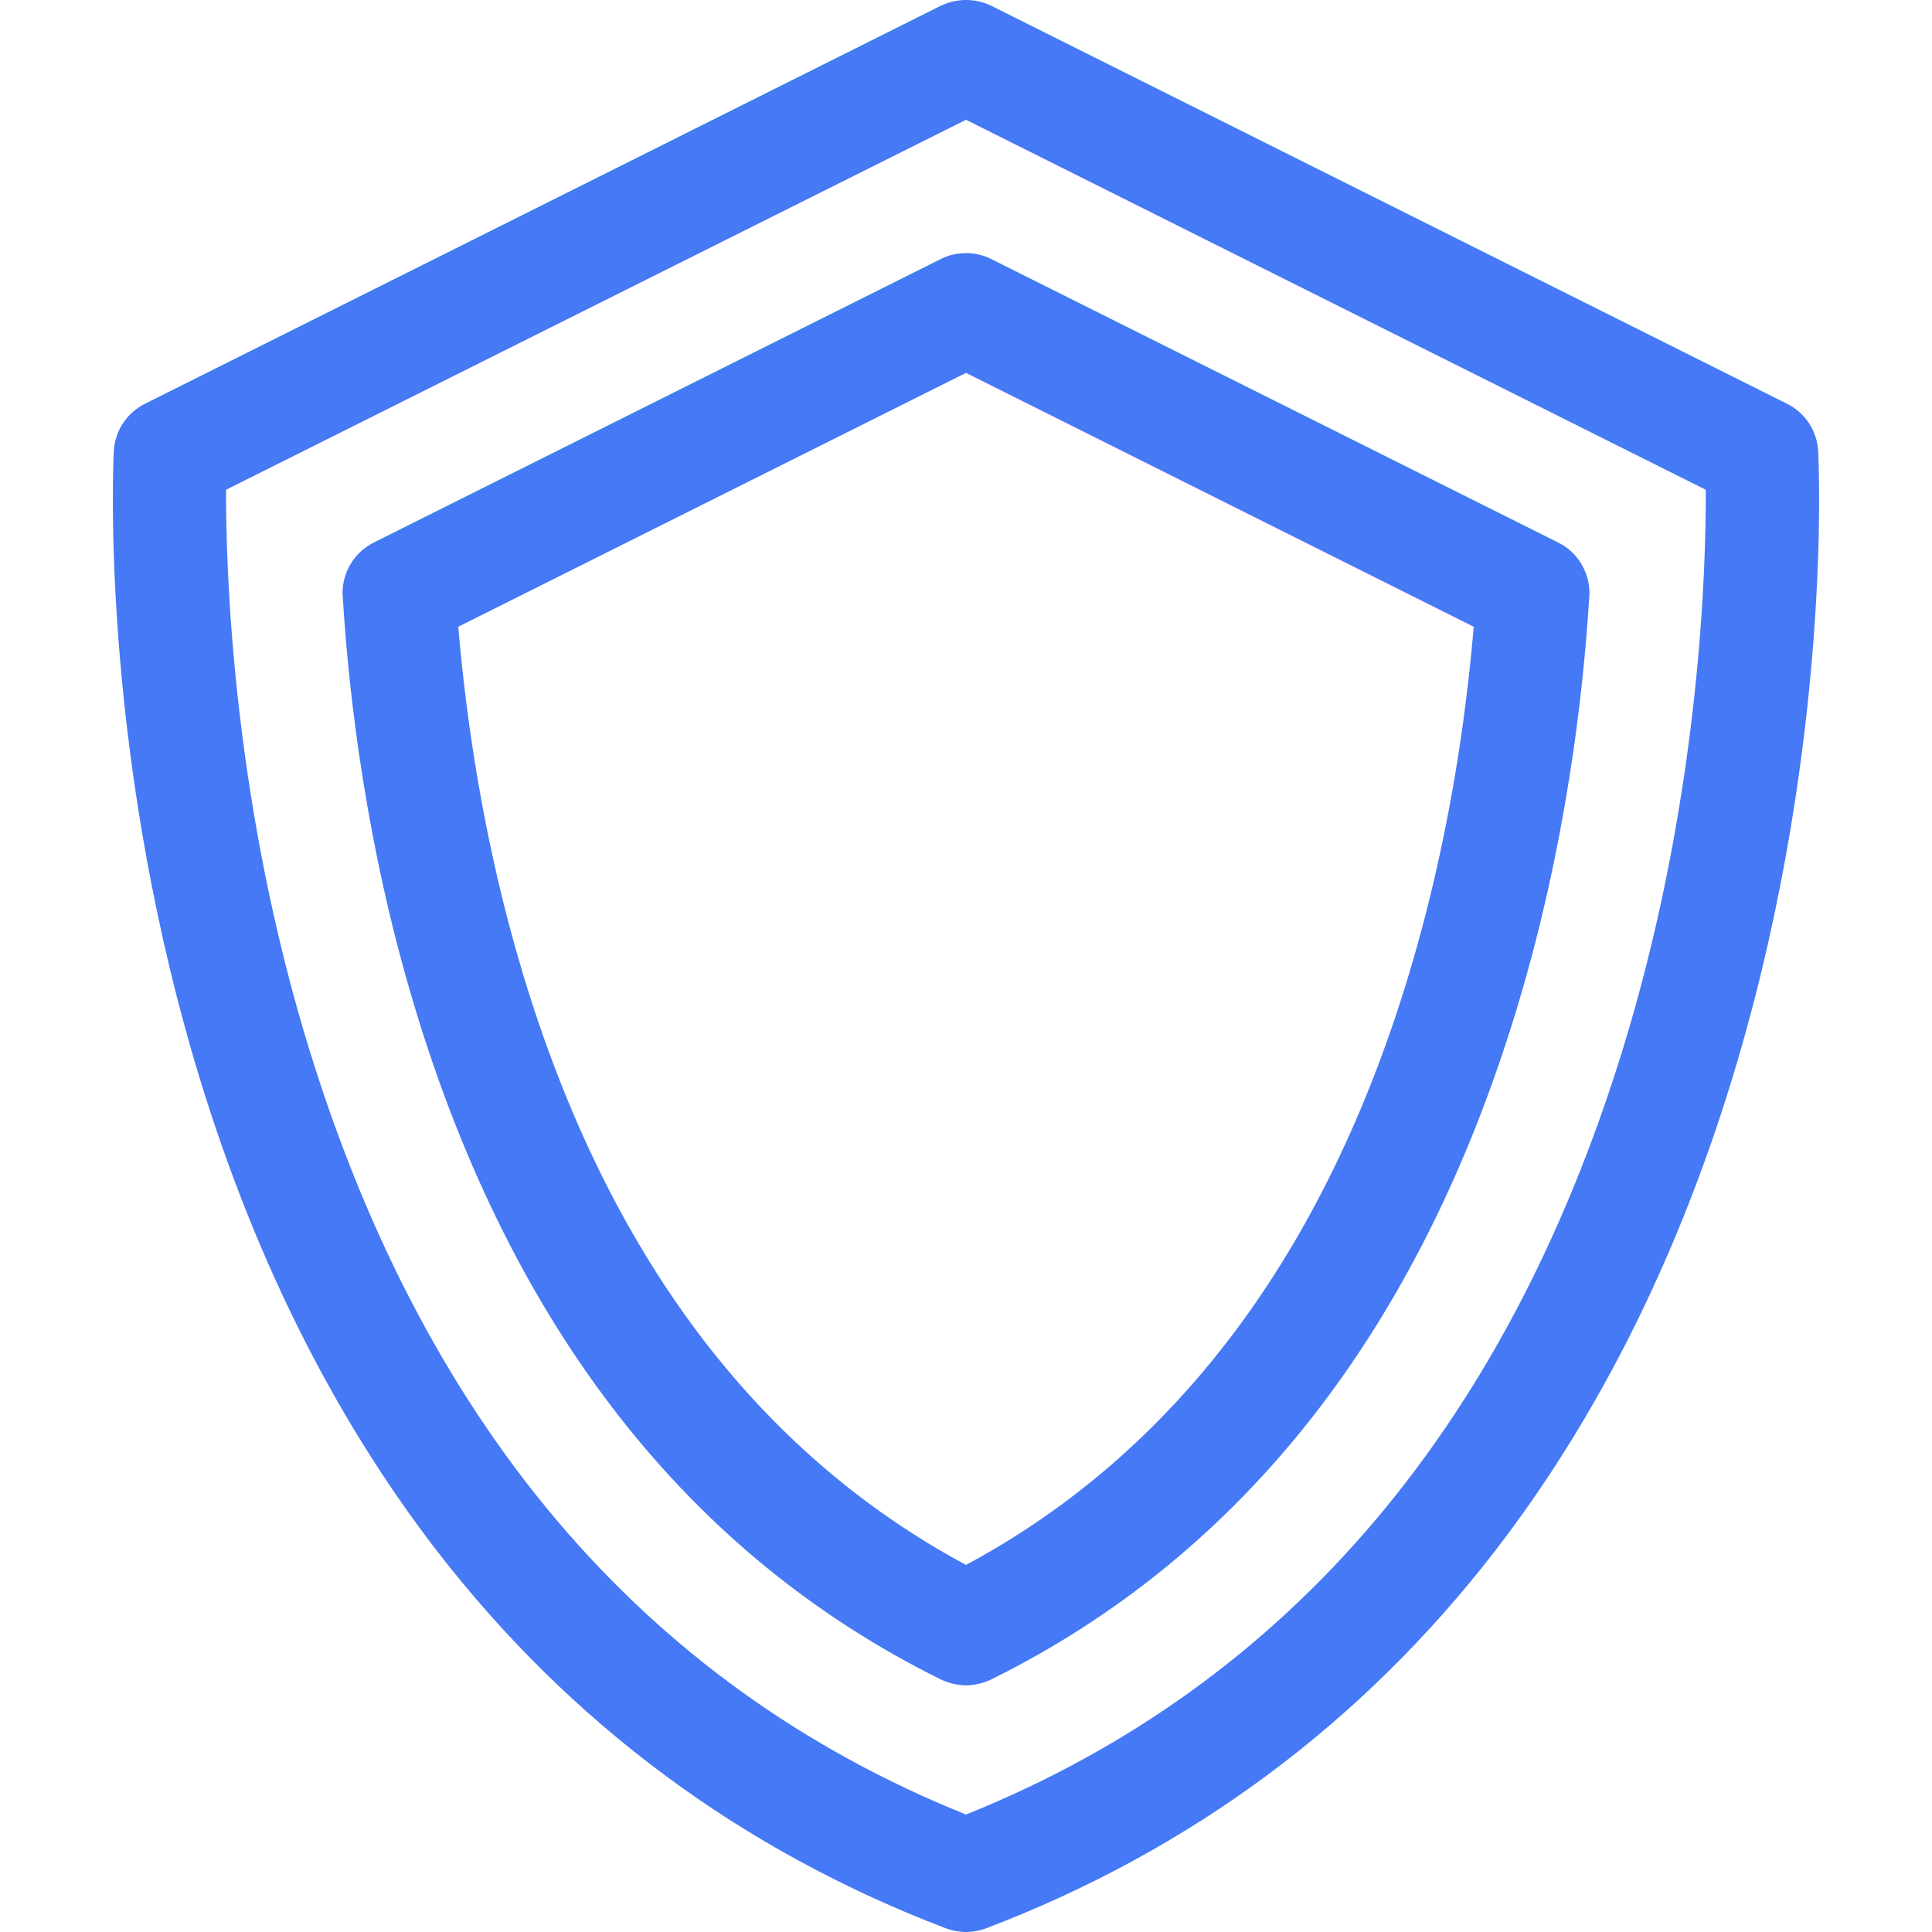 <?xml version="1.0" encoding="UTF-8"?>
<!DOCTYPE svg PUBLIC "-//W3C//DTD SVG 1.1//EN" "http://www.w3.org/Graphics/SVG/1.1/DTD/svg11.dtd">
<!-- Creator: CorelDRAW -->
<svg xmlns="http://www.w3.org/2000/svg" xml:space="preserve" width="100px" height="100px" version="1.1" style="shape-rendering:geometricPrecision; text-rendering:geometricPrecision; image-rendering:optimizeQuality; fill-rule:evenodd; clip-rule:evenodd"
viewBox="0 0 100 100"
 xmlns:xlink="http://www.w3.org/1999/xlink"
 xmlns:xodm="http://www.corel.com/coreldraw/odm/2003">
 <defs>
  <style type="text/css">
   <![CDATA[
    .fil0 {fill:#4579F5;fill-rule:nonzero}
   ]]>
  </style>
 </defs>
 <g id="Слой_x0020_1">
  <g id="_1864722620416">
   <path class="fil0" d="M94.11 23.37c-0.05,-1.06 -0.67,-2 -1.61,-2.47l-41.19 -20.6c-0.41,-0.2 -0.86,-0.3 -1.31,-0.3 -0.45,0 -0.9,0.1 -1.31,0.3l-41.19 20.6c-0.94,0.47 -1.56,1.41 -1.61,2.47 -0.03,0.6 -0.71,14.87 4.15,31.45 2.88,9.81 7.11,18.37 12.58,25.46 6.9,8.93 15.76,15.5 26.34,19.53 0.33,0.12 0.68,0.19 1.04,0.19 0.36,0 0.71,-0.07 1.04,-0.19 10.58,-4.03 19.44,-10.6 26.34,-19.53 5.47,-7.09 9.7,-15.65 12.58,-25.46 4.86,-16.58 4.18,-30.85 4.15,-31.45l0 0zm-9.82 29.96c-5.97,20.19 -17.5,33.84 -34.29,40.59 -16.79,-6.75 -28.32,-20.4 -34.29,-40.59 -3.68,-12.47 -4.02,-23.82 -4.01,-27.98l38.3 -19.15 38.29 19.15c0.02,4.16 -0.32,15.51 -4,27.98z" data-original="#000000"/>
   <path class="fil0" d="M80.65 28.08l-29.34 -14.67c-0.41,-0.21 -0.86,-0.31 -1.31,-0.31 -0.45,0 -0.9,0.1 -1.31,0.31l-29.34 14.67c-0.99,0.49 -1.62,1.51 -1.62,2.62 0,0.06 0,0.12 0.01,0.18 0.31,5.11 1.22,12.95 3.73,21.26 5.02,16.63 14.19,28.34 27.23,34.79 0.4,0.19 0.85,0.3 1.3,0.3 0.45,0 0.9,-0.11 1.3,-0.3 13.04,-6.45 22.21,-18.16 27.23,-34.79 2.51,-8.31 3.42,-16.15 3.73,-21.26 0.01,-0.06 0.01,-0.12 0.01,-0.18 0,-1.11 -0.63,-2.13 -1.62,-2.62l0 0zm-7.73 22.37c-4.36,14.44 -12.07,24.72 -22.92,30.55 -10.85,-5.83 -18.56,-16.11 -22.92,-30.55 -2.05,-6.8 -2.96,-13.28 -3.36,-18.01l26.28 -13.14 26.28 13.14c-0.4,4.73 -1.31,11.21 -3.36,18.01z" data-original="#000000"/>
  </g>
 </g>
</svg>
